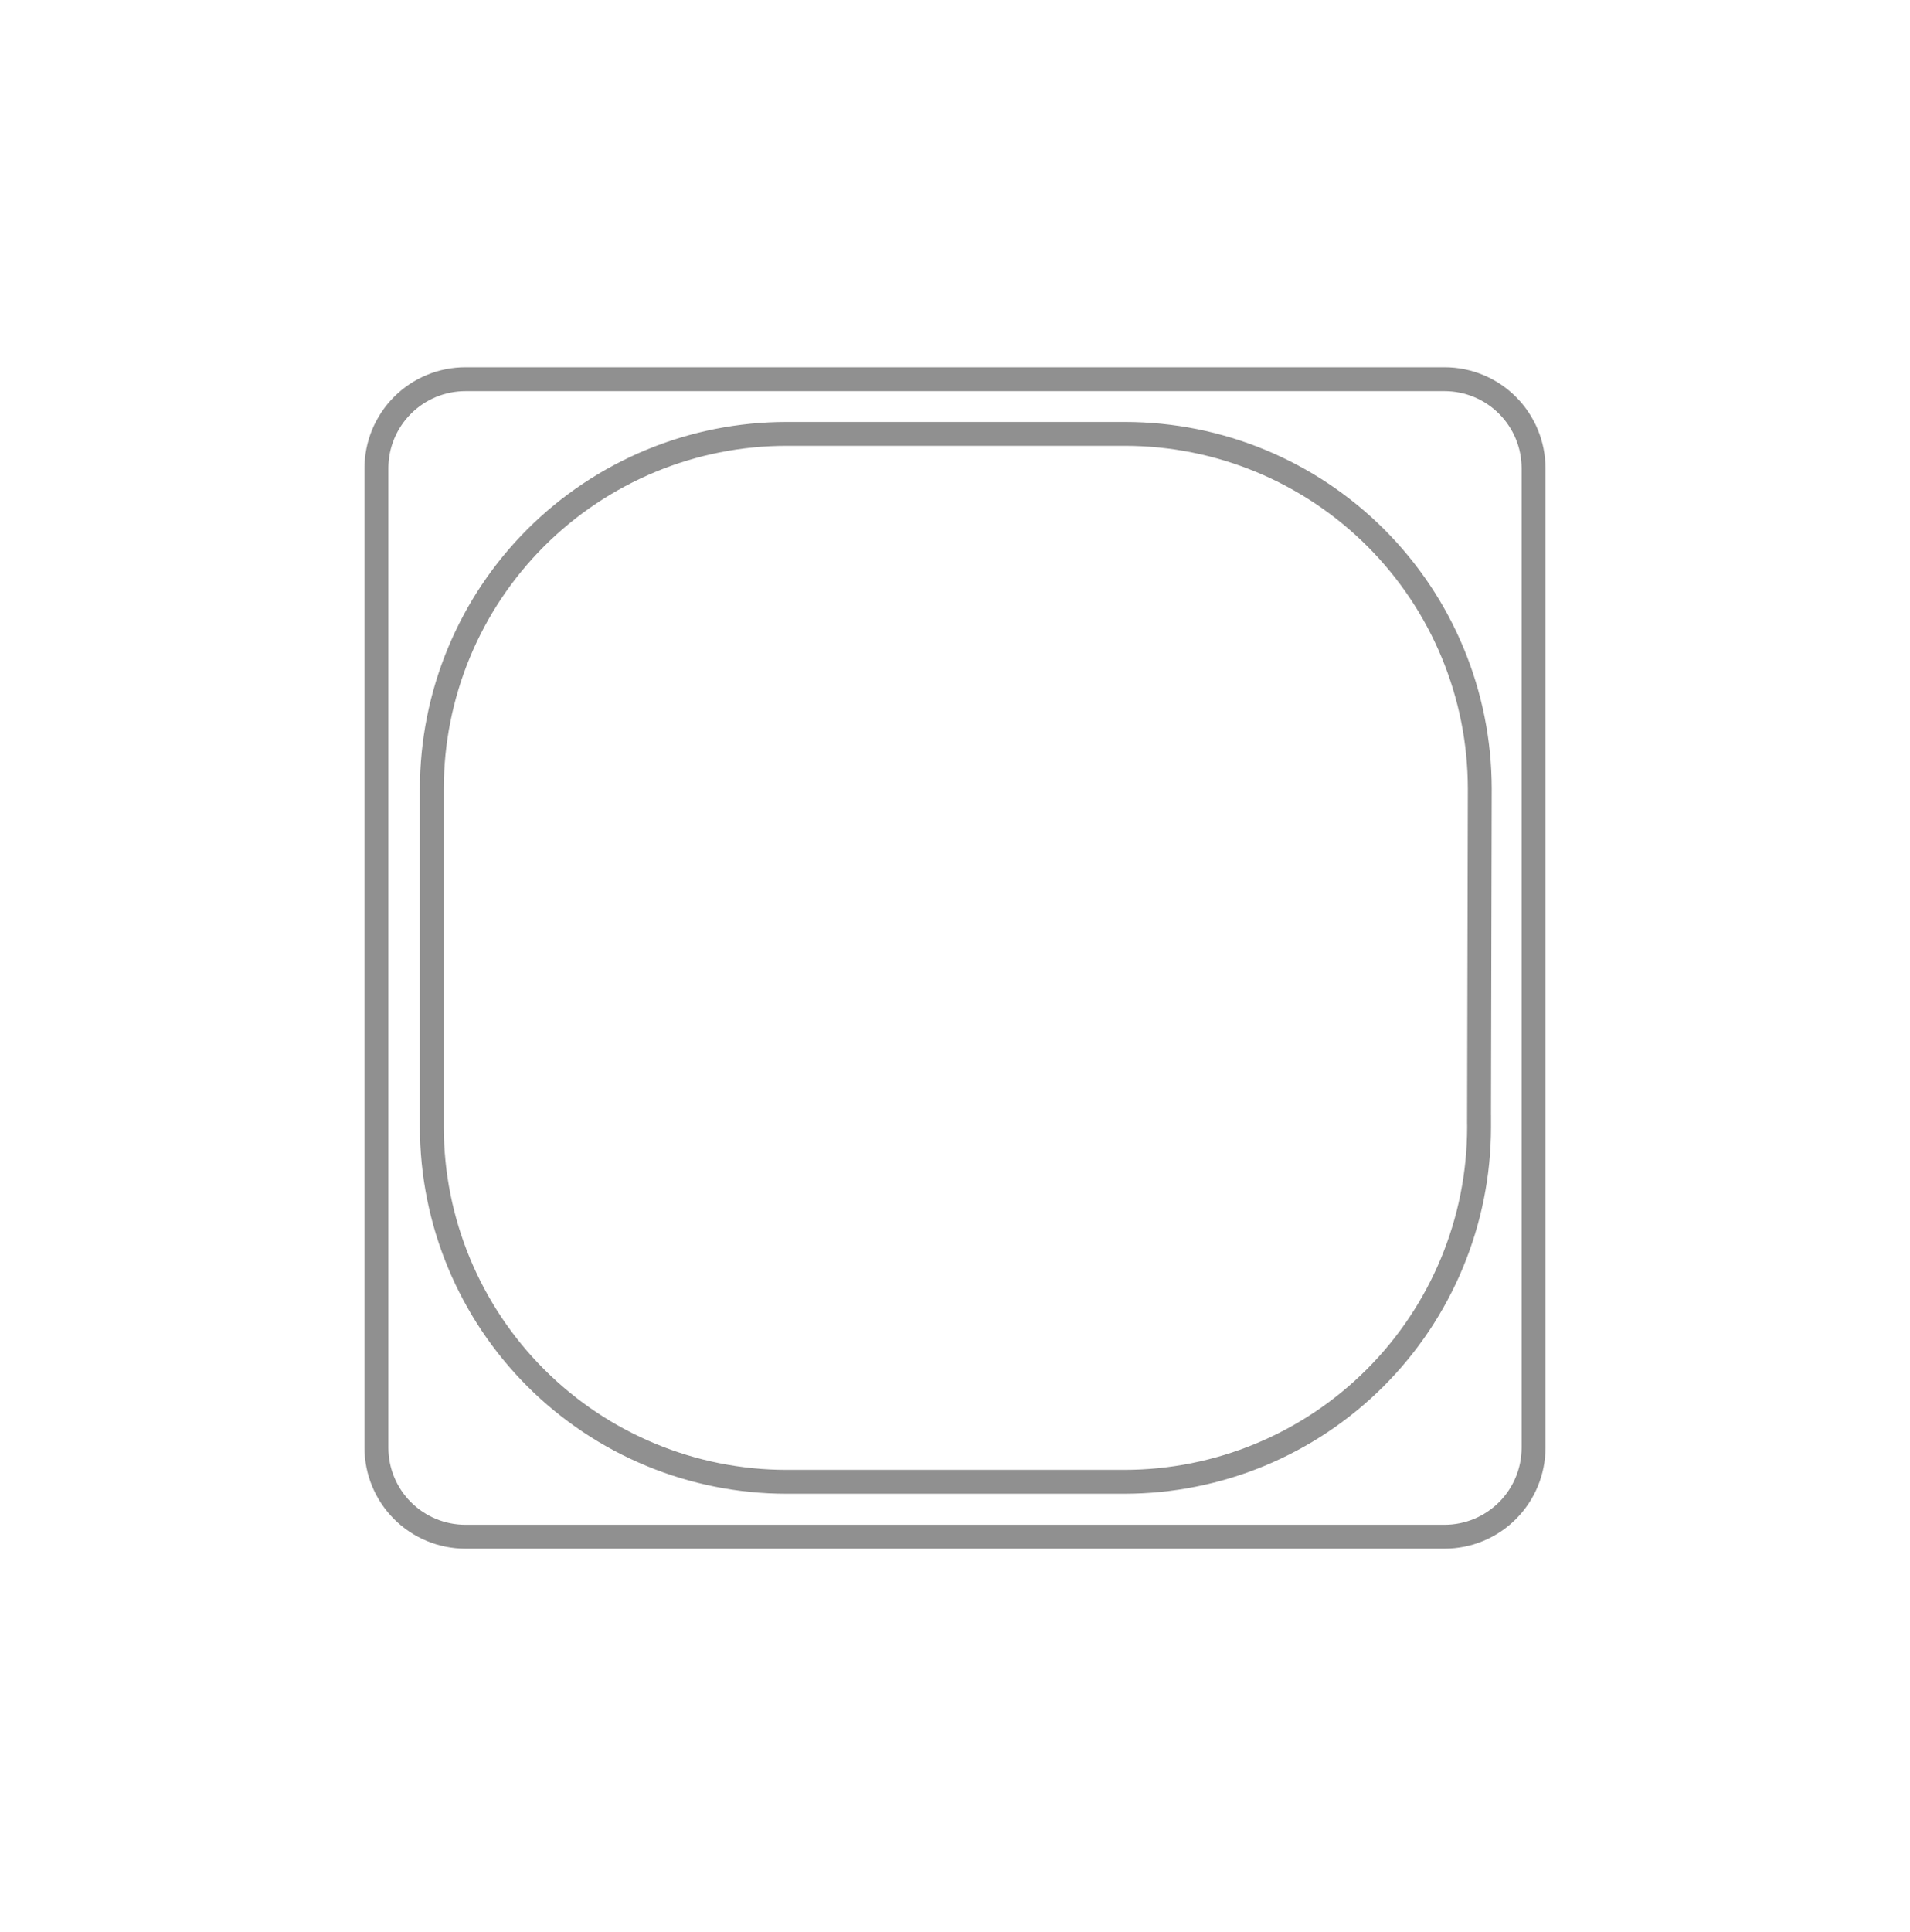 <?xml version="1.0" encoding="UTF-8"?> <svg xmlns="http://www.w3.org/2000/svg" width="90" height="91" viewBox="0 0 90 91" fill="none"><path d="M69.695 53.093L69.695 52.745L69.693 52.743L69.728 37.152V37.151C69.725 32.718 67.962 28.468 64.826 25.334C61.691 22.2 57.44 20.44 53.007 20.439H53.007H37.064C37.064 20.439 37.064 20.439 37.064 20.439C34.869 20.439 32.696 20.87 30.668 21.71C28.64 22.55 26.797 23.78 25.245 25.332C23.692 26.884 22.461 28.727 21.621 30.755C20.781 32.783 20.349 34.956 20.349 37.151C20.349 37.151 20.349 37.151 20.349 37.151V53.091V53.091C20.35 57.523 22.112 61.773 25.246 64.907C28.381 68.041 32.632 69.801 37.064 69.801H52.972C52.972 69.801 52.972 69.801 52.972 69.801C57.405 69.802 61.657 68.043 64.793 64.909C67.928 61.776 69.692 57.526 69.695 53.093ZM21.933 17.863H68.075C69.186 17.865 70.251 18.308 71.036 19.095C71.821 19.881 72.262 20.947 72.262 22.059V68.193C72.262 69.304 71.821 70.37 71.036 71.157C70.251 71.943 69.186 72.386 68.074 72.388H21.933C20.82 72.388 19.753 71.946 18.966 71.159C18.179 70.373 17.737 69.305 17.737 68.193V22.059C17.737 20.946 18.179 19.879 18.966 19.092C19.753 18.305 20.82 17.863 21.933 17.863Z" stroke="#909090" stroke-width="1.125"></path></svg> 